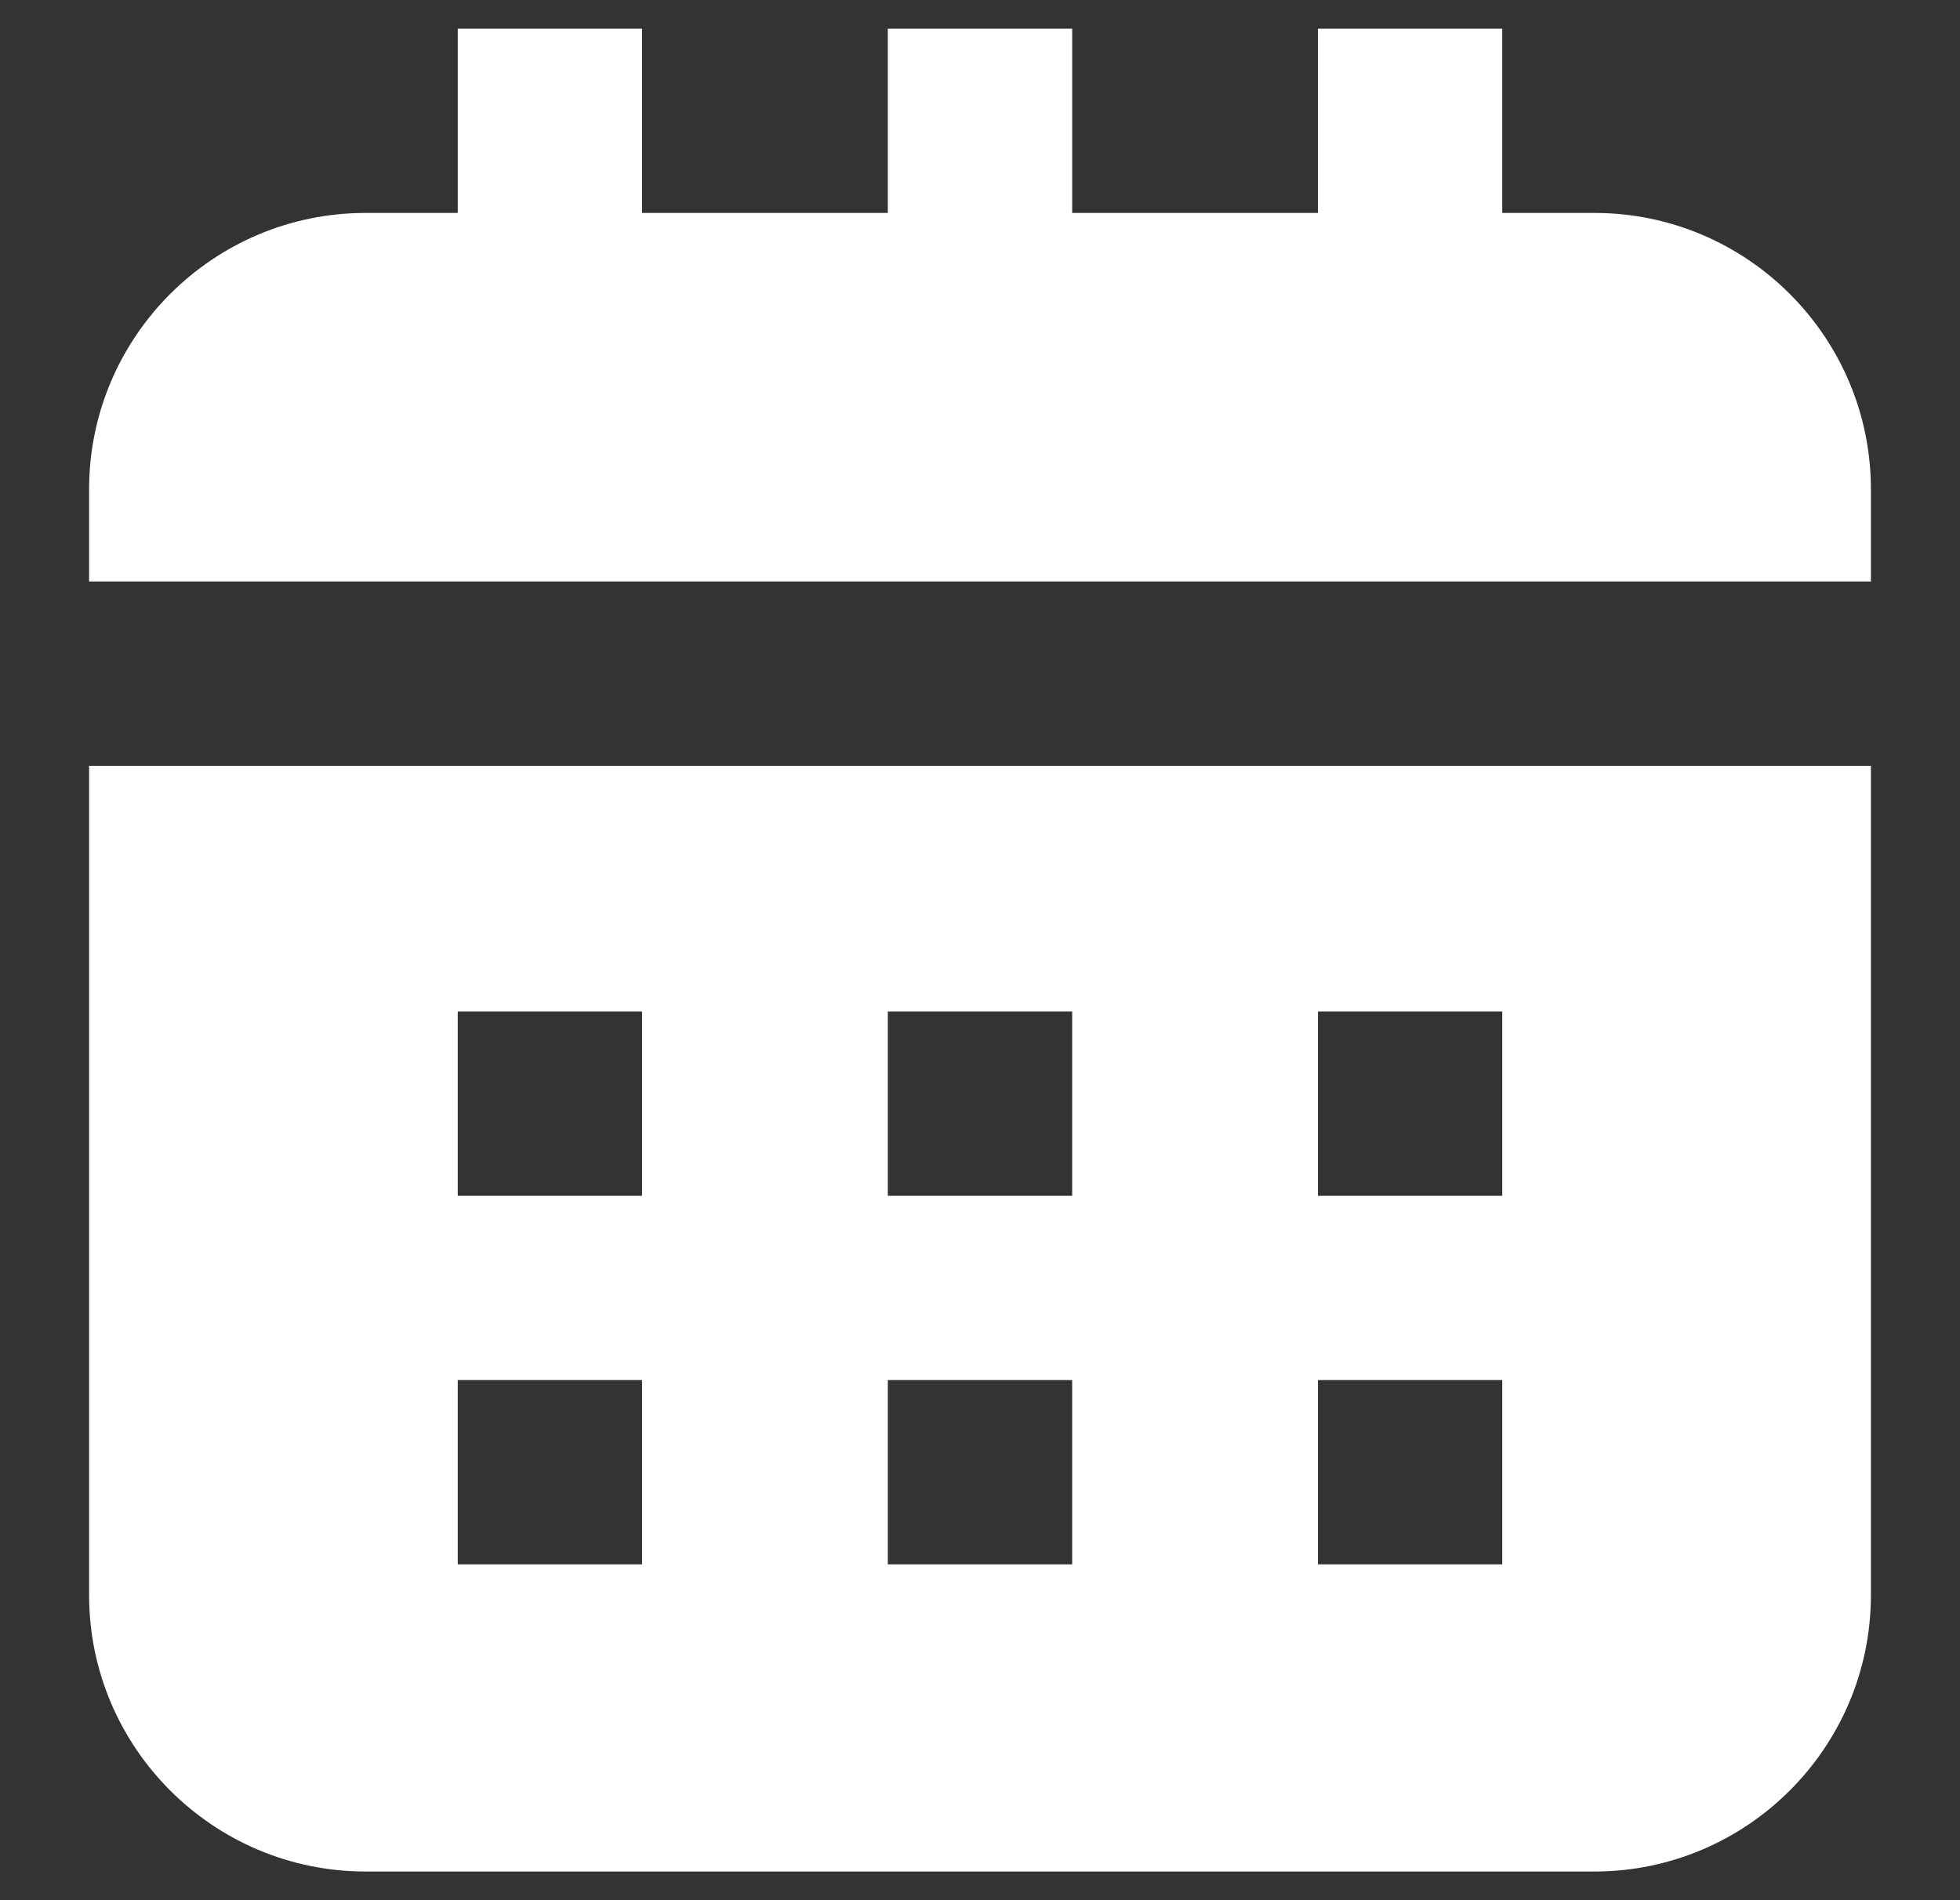 <svg xmlns="http://www.w3.org/2000/svg" width="33" height="32" viewBox="0 0 33 32" fill="none">
  <rect x="0" y="0" width="33" height="32" fill="#333333" stroke="none"/>
  <path d="M1.5 9.793V8.241C1.5 5.674 3.588 3.586 6.155 3.586H7.707V0.483H10.81V3.586H14.948V0.483H18.052V3.586H22.19V0.483H25.293V3.586H26.845C29.412 3.586 31.5 5.674 31.5 8.241V9.793H1.5ZM31.5 12.896V26.862C31.5 29.429 29.412 31.517 26.845 31.517H6.155C3.588 31.517 1.5 29.429 1.5 26.862V12.896H31.5ZM10.81 23.241H7.707V26.345H10.81V23.241ZM10.81 17.034H7.707V20.138H10.81V17.034ZM18.052 23.241H14.948V26.345H18.052V23.241ZM18.052 17.034H14.948V20.138H18.052V17.034ZM25.293 23.241H22.19V26.345H25.293V23.241ZM25.293 17.034H22.19V20.138H25.293V17.034Z" fill="white"/>
</svg>